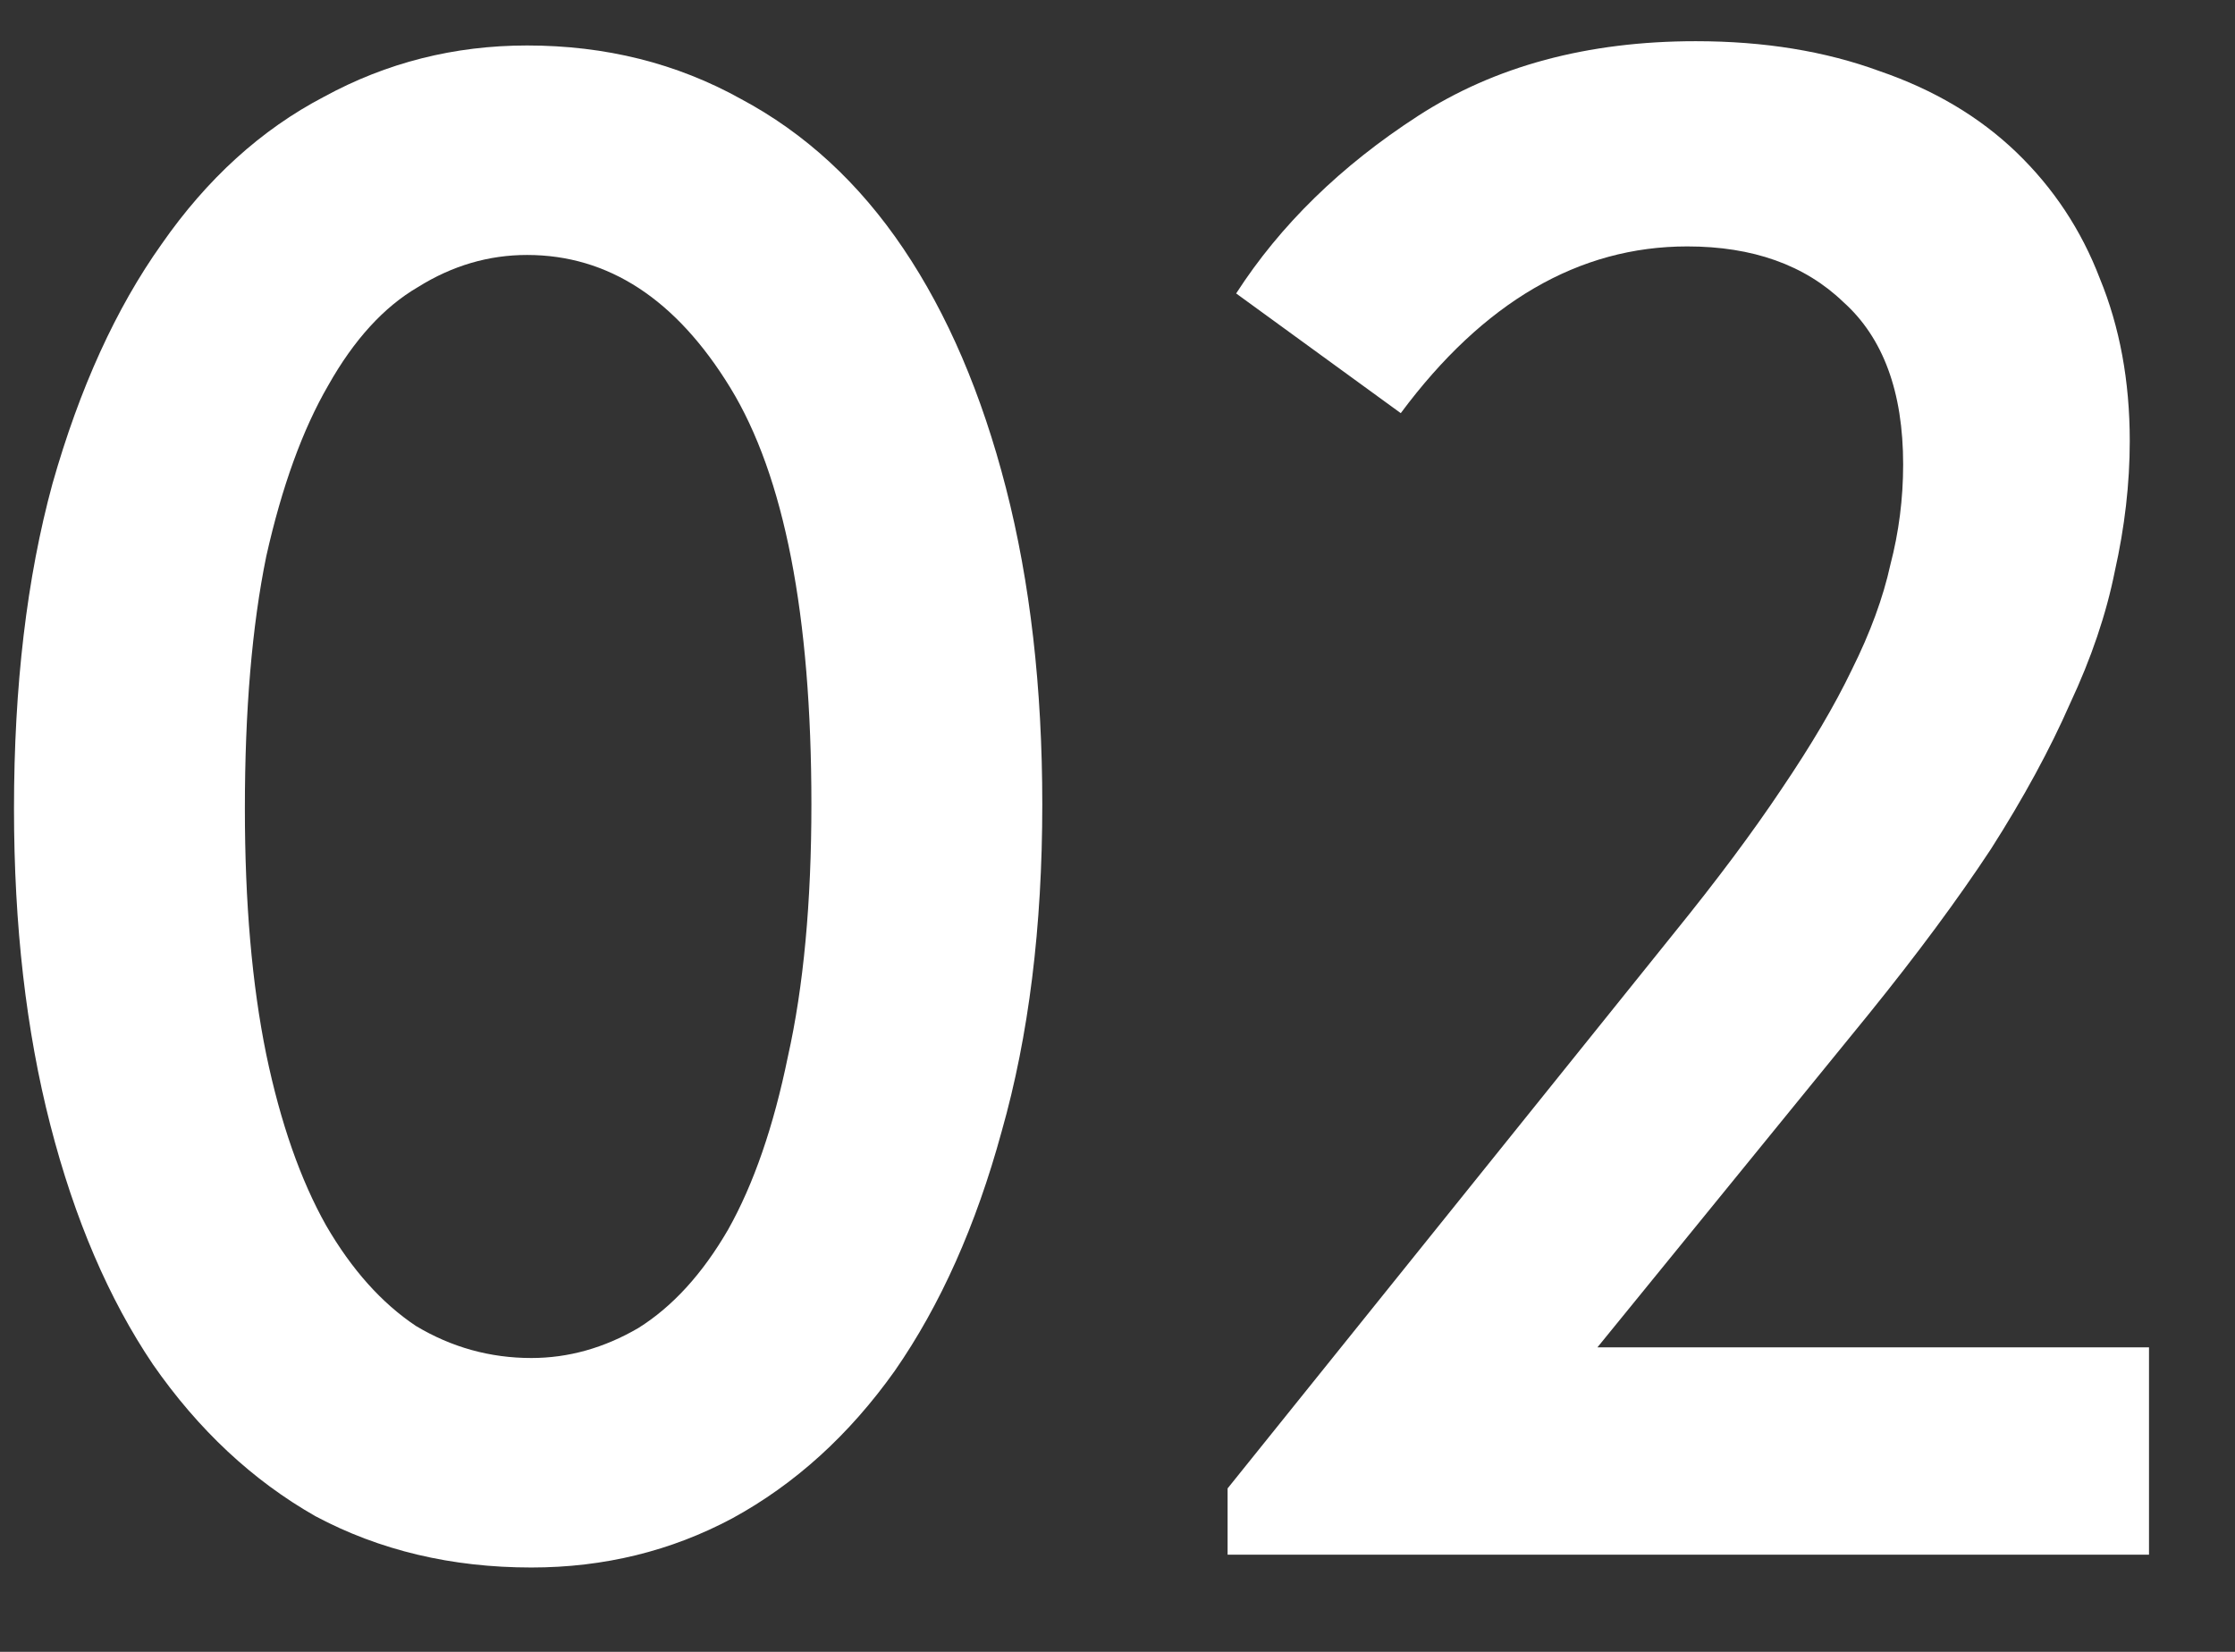 <?xml version="1.0" encoding="UTF-8"?> <svg xmlns="http://www.w3.org/2000/svg" width="23" height="17" viewBox="0 0 23 17" fill="none"><rect x="0" y="0" width="23" height="17" fill="#333333" stroke="none"/><path d="M5.468 16.132C4.647 16.132 3.906 15.956 3.246 15.604C2.601 15.237 2.043 14.717 1.574 14.042C1.119 13.367 0.767 12.546 0.518 11.578C0.269 10.61 0.144 9.525 0.144 8.322C0.144 7.061 0.276 5.946 0.54 4.978C0.819 3.995 1.193 3.174 1.662 2.514C2.131 1.839 2.689 1.333 3.334 0.996C3.979 0.644 4.676 0.468 5.424 0.468C6.231 0.468 6.964 0.651 7.624 1.018C8.284 1.37 8.841 1.883 9.296 2.558C9.751 3.233 10.103 4.054 10.352 5.022C10.601 5.99 10.726 7.075 10.726 8.278C10.726 9.539 10.587 10.661 10.308 11.644C10.044 12.612 9.677 13.433 9.208 14.108C8.739 14.768 8.181 15.274 7.536 15.626C6.905 15.963 6.216 16.132 5.468 16.132ZM5.468 13.976C5.849 13.976 6.216 13.873 6.568 13.668C6.92 13.448 7.228 13.111 7.492 12.656C7.756 12.187 7.961 11.593 8.108 10.874C8.269 10.155 8.35 9.29 8.35 8.278C8.35 6.327 8.071 4.897 7.514 3.988C6.957 3.079 6.26 2.624 5.424 2.624C5.028 2.624 4.654 2.734 4.302 2.954C3.95 3.159 3.642 3.497 3.378 3.966C3.114 4.421 2.901 5.007 2.74 5.726C2.593 6.445 2.52 7.31 2.52 8.322C2.52 9.29 2.593 10.133 2.74 10.852C2.887 11.556 3.092 12.143 3.356 12.612C3.62 13.067 3.928 13.411 4.28 13.646C4.647 13.866 5.043 13.976 5.468 13.976Z" fill="white"></path><path d="M12.633 15.318L17.231 9.598C17.671 9.055 18.037 8.564 18.331 8.124C18.639 7.669 18.881 7.259 19.057 6.892C19.247 6.511 19.379 6.151 19.453 5.814C19.541 5.477 19.585 5.132 19.585 4.78C19.585 4.032 19.379 3.475 18.969 3.108C18.573 2.727 18.037 2.536 17.363 2.536C16.248 2.536 15.265 3.108 14.415 4.252L12.721 3.02C13.175 2.316 13.799 1.707 14.591 1.194C15.383 0.681 16.336 0.424 17.451 0.424C18.155 0.424 18.785 0.527 19.343 0.732C19.9 0.923 20.369 1.201 20.751 1.568C21.132 1.935 21.418 2.367 21.609 2.866C21.814 3.365 21.917 3.922 21.917 4.538C21.917 4.978 21.865 5.425 21.763 5.88C21.675 6.32 21.521 6.775 21.301 7.244C21.095 7.713 20.824 8.212 20.487 8.74C20.149 9.253 19.731 9.818 19.233 10.434L16.439 13.866H22.115V16H12.633V15.318Z" fill="white"></path></svg> 